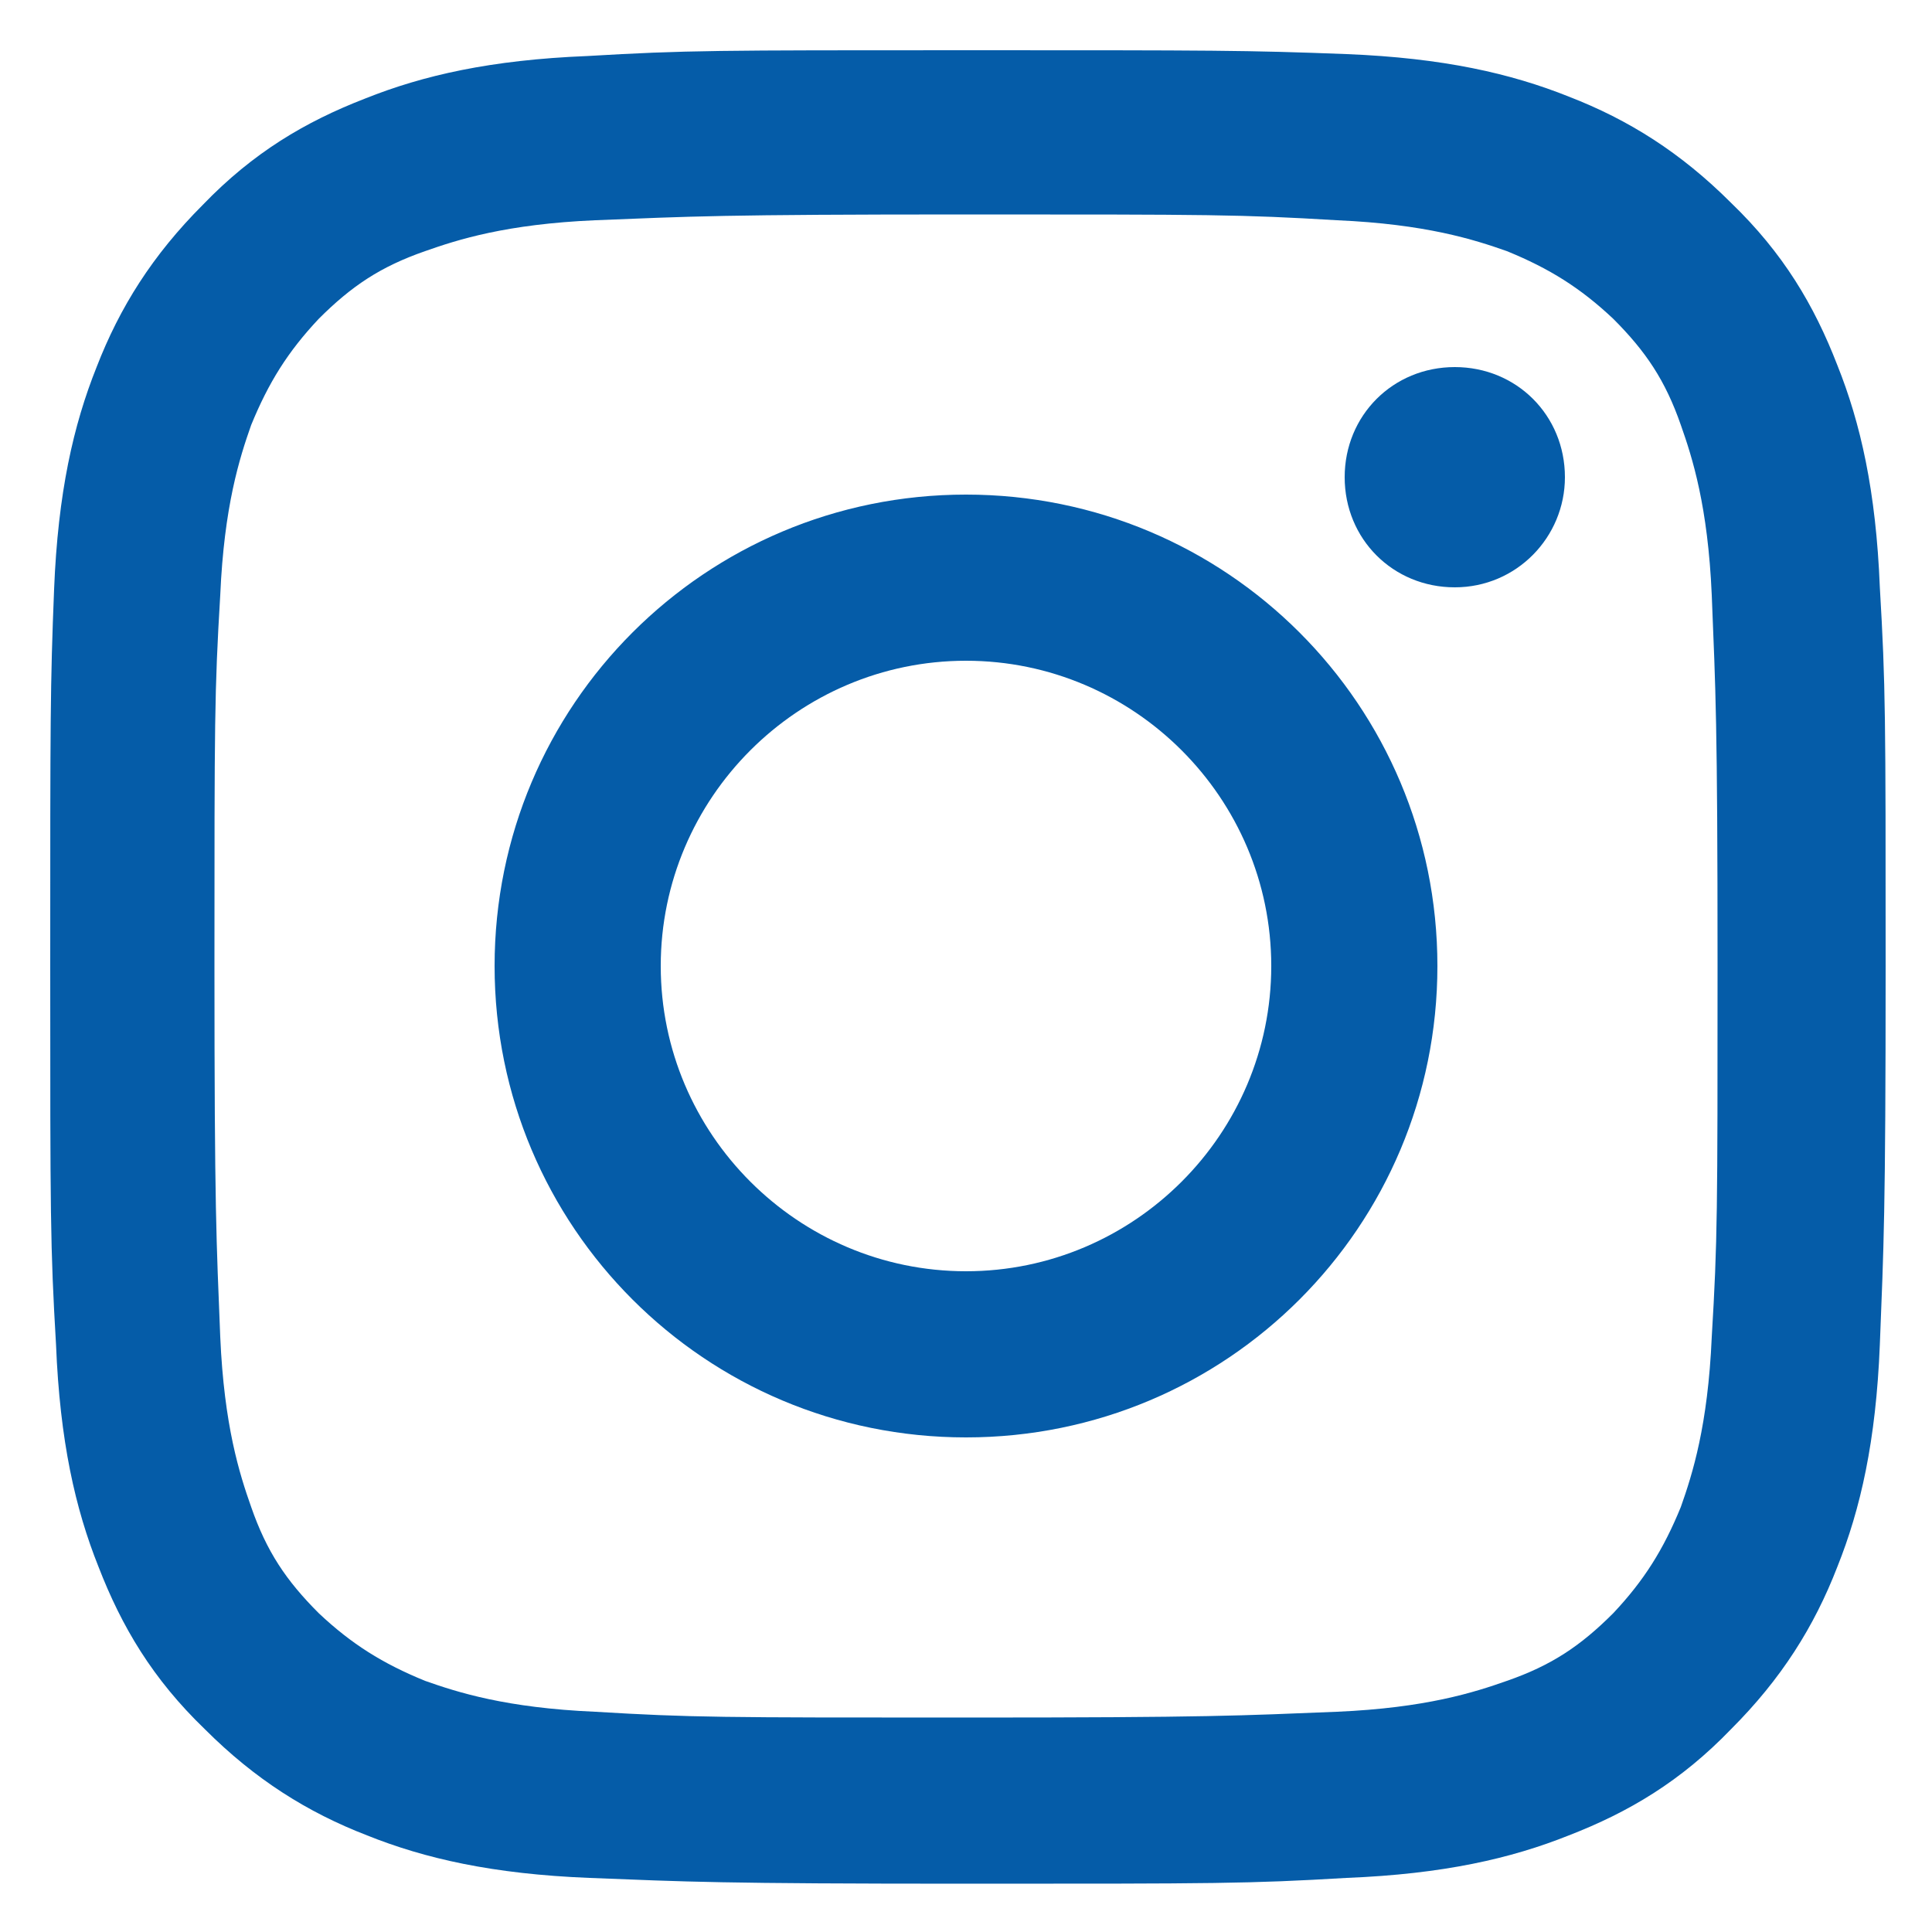 <?xml version="1.0" encoding="UTF-8"?>
<svg xmlns="http://www.w3.org/2000/svg" version="1.1" viewBox="0 0 100 100">
  <defs>
    <style>
      .cls-1 {
        display: none;
        fill: #e8bc4d;
      }

      .cls-2 {
        fill: #055ca8;
      }
    </style>
  </defs>
  <!-- Generator: Adobe Illustrator 28.6.0, SVG Export Plug-In . SVG Version: 1.2.0 Build 709)  -->
  <g>
    <g id="Layer_1">
      <g id="Layer_1-2" data-name="Layer_1">
        <path class="cls-1" d="M173.4,22h10c1.1,0,2-.9,2-2V6.5c0-1-.8-1.9-1.8-2-3.2-.2-9.4-.5-13.9-.5-12.3,0-20.3,7.4-20.3,20.7v13.3h-14c-1.1,0-2,.9-2,2v14c0,1.1.9,2,2,2h14v38c0,1.1.9,2,2,2h14c1.1,0,2-.9,2-2v-38h14.4c1,0,1.9-.8,2-1.8l1.6-14c.1-1.2-.8-2.2-2-2.2h-16v-10c0-3.3,2.7-6,6-6Z"/>
        <g>
          <path class="cls-2" d="M50,2.6c-12.9,0-14.5,0-19.6.3-5,.2-8.5,1-11.5,2.2-3.1,1.2-5.8,2.8-8.4,5.5-2.6,2.6-4.3,5.3-5.5,8.4-1.2,3-2,6.5-2.2,11.5s-.2,6.6-.2,19.5,0,14.5.3,19.6c.2,5,1,8.5,2.2,11.5,1.2,3.1,2.8,5.8,5.5,8.4,2.6,2.6,5.3,4.3,8.4,5.5,3,1.2,6.5,2,11.5,2.2,5.1.2,6.7.3,19.6.3s14.5,0,19.6-.3c5-.2,8.5-1,11.5-2.2,3.1-1.2,5.8-2.8,8.4-5.5,2.6-2.6,4.3-5.3,5.5-8.4,1.2-3,2-6.5,2.2-11.5.2-5.1.3-6.7.3-19.6s0-14.5-.3-19.6c-.2-5-1-8.5-2.2-11.5-1.2-3.1-2.8-5.8-5.5-8.4-2.6-2.6-5.3-4.3-8.4-5.5-3-1.2-6.5-2-11.5-2.2-5.2-.2-6.8-.2-19.7-.2ZM50,11.1c12.7,0,14.2,0,19.2.3,4.6.2,7.1,1,8.8,1.6,2.2.9,3.8,1.9,5.5,3.5,1.7,1.7,2.7,3.2,3.5,5.5.6,1.7,1.4,4.2,1.6,8.8.2,5,.3,6.5.3,19.2s0,14.2-.3,19.2c-.2,4.6-1,7.1-1.6,8.8-.9,2.2-1.9,3.8-3.5,5.5-1.7,1.7-3.2,2.7-5.5,3.5-1.7.6-4.2,1.4-8.8,1.6-5,.2-6.5.3-19.2.3s-14.2,0-19.2-.3c-4.6-.2-7.1-1-8.8-1.6-2.2-.9-3.8-1.9-5.5-3.5-1.7-1.7-2.7-3.2-3.5-5.5-.6-1.7-1.4-4.2-1.6-8.8-.2-5-.3-6.5-.3-19.2s0-14.2.3-19.2c.2-4.6,1-7.1,1.6-8.8.9-2.2,1.9-3.8,3.5-5.5,1.7-1.7,3.2-2.7,5.5-3.5,1.7-.6,4.2-1.4,8.8-1.6,5-.2,6.5-.3,19.2-.3"/>
          <path class="cls-2" d="M50,65.8c-8.7,0-15.8-7.1-15.8-15.8s7.1-15.8,15.8-15.8,15.8,7.1,15.8,15.8-7.1,15.8-15.8,15.8ZM50,25.6c-13.5,0-24.4,10.9-24.4,24.4s10.9,24.4,24.4,24.4,24.4-10.9,24.4-24.4-10.9-24.4-24.4-24.4M81,24.7c0,3.1-2.5,5.7-5.7,5.7s-5.7-2.5-5.7-5.7,2.5-5.7,5.7-5.7,5.7,2.5,5.7,5.7"/>
        </g>
      </g>
    </g>
  </g>
</svg>